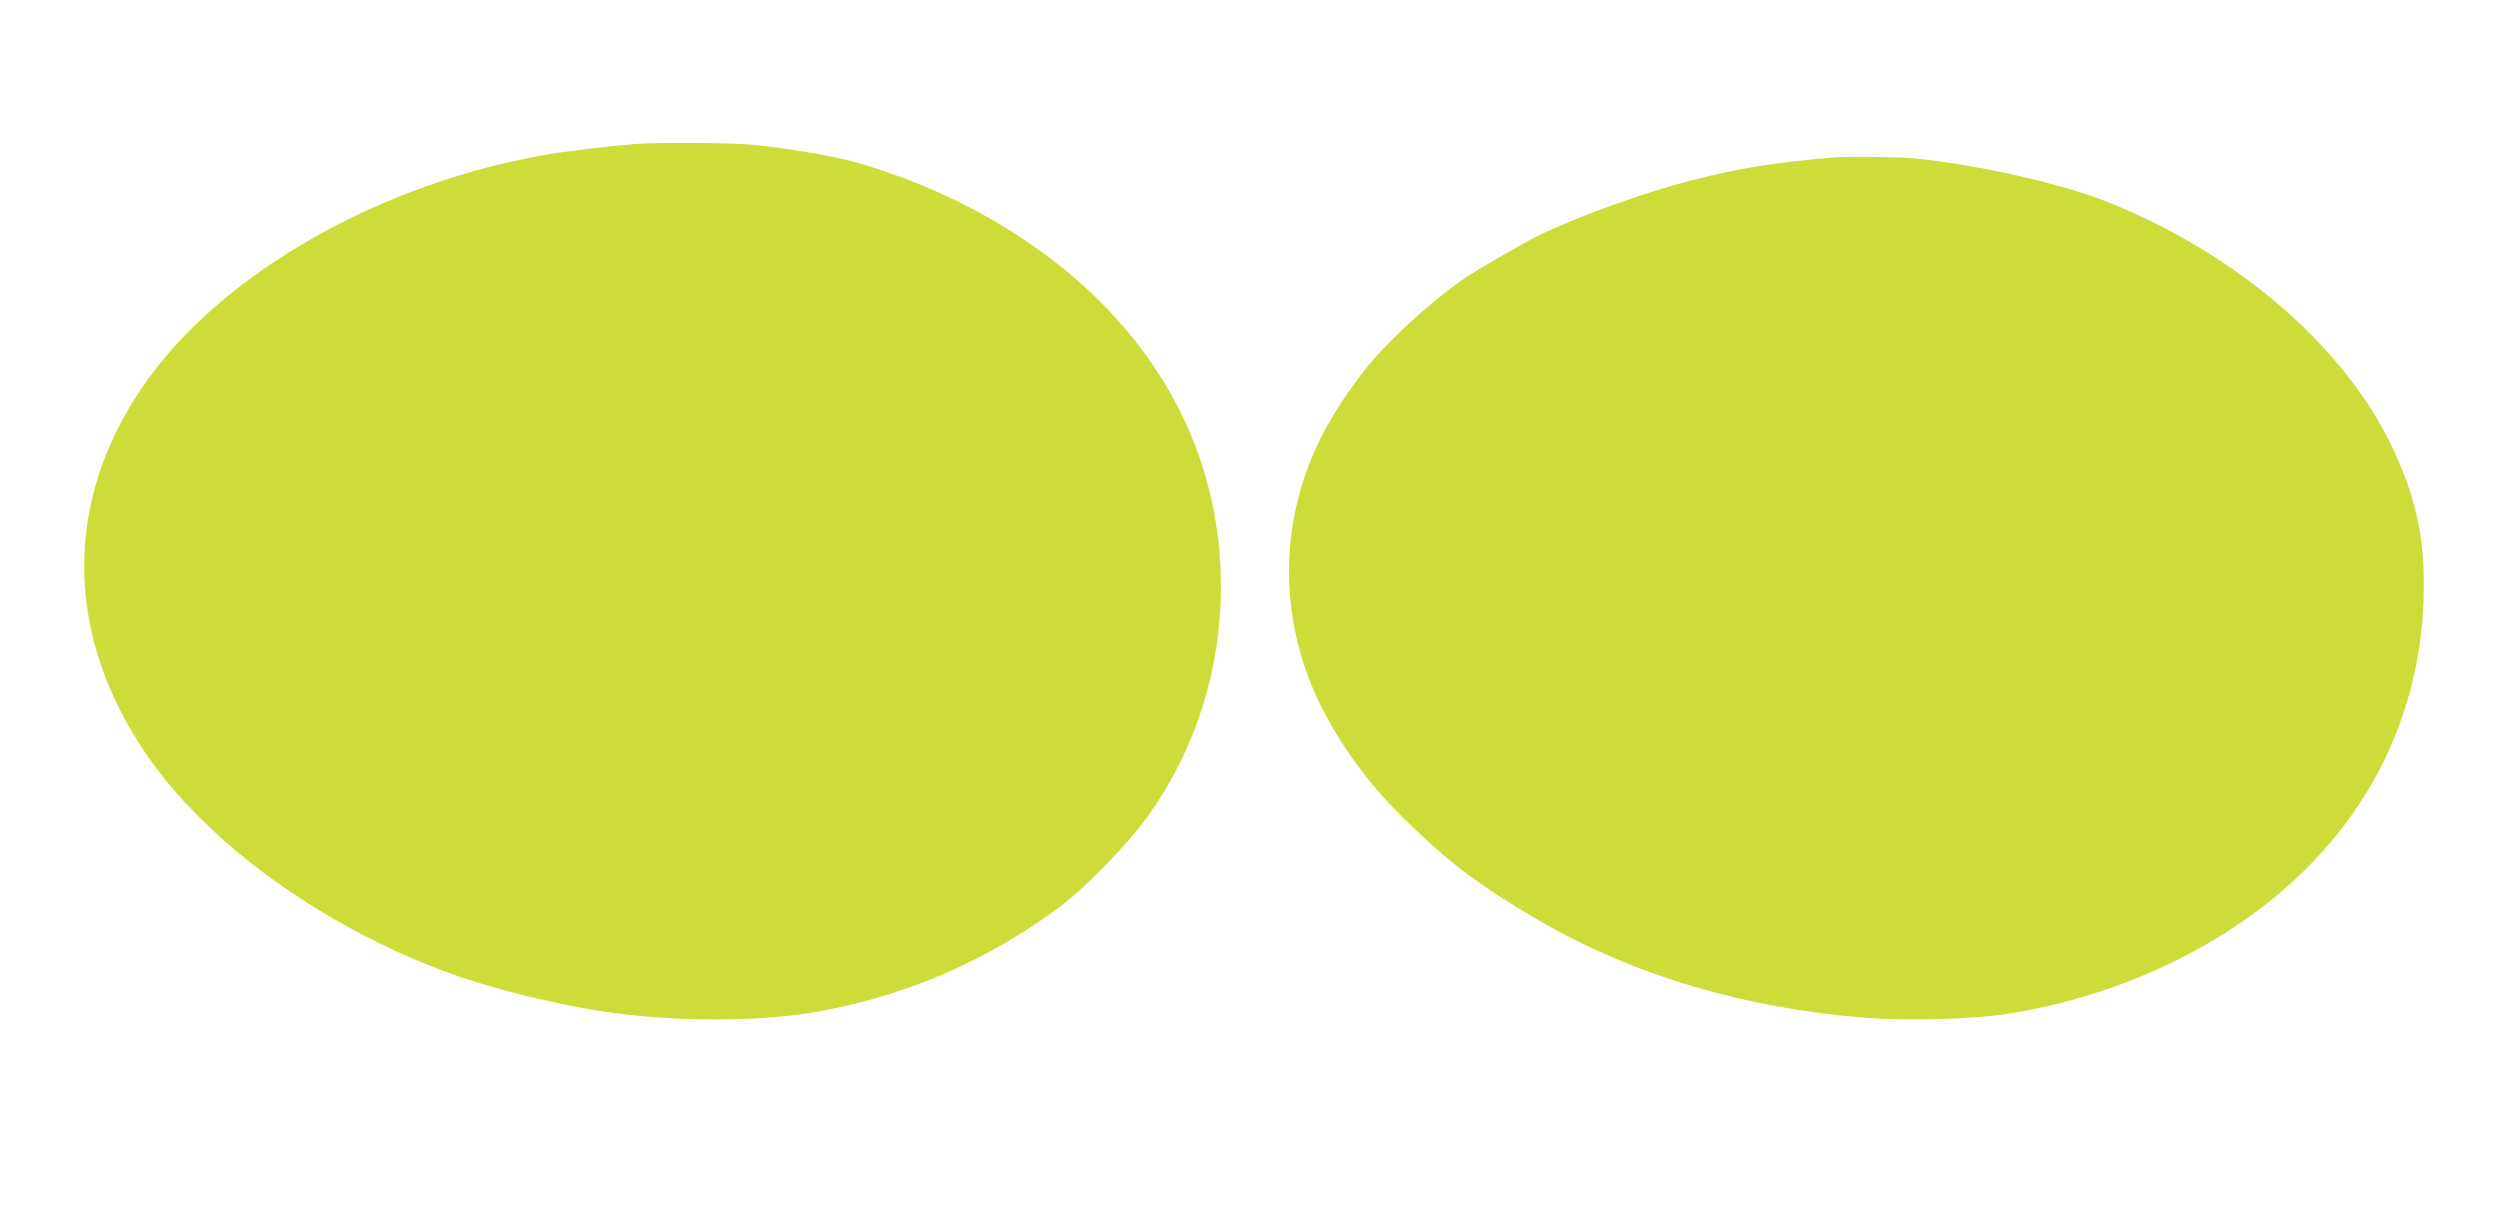 <?xml version="1.0" standalone="no"?>
<!DOCTYPE svg PUBLIC "-//W3C//DTD SVG 20010904//EN"
 "http://www.w3.org/TR/2001/REC-SVG-20010904/DTD/svg10.dtd">
<svg version="1.0" xmlns="http://www.w3.org/2000/svg"
 width="1280pt" height="619pt" viewBox="0 0 1280 619"
 preserveAspectRatio="xMidYMid meet">
<g transform="translate(0,619) scale(0.1,-0.1)"
fill="#cddc39" stroke="none">
<path d="M3255 5453 c-146 -12 -355 -37 -454 -54 -845 -145 -1648 -598 -2048
-1157 -368 -514 -422 -1102 -154 -1656 128 -262 302 -483 561 -711 325 -285
760 -536 1185 -683 199 -69 483 -139 720 -177 361 -58 817 -60 1125 -4 458 83
874 264 1245 543 127 95 348 324 445 461 243 342 372 750 371 1175 0 782 -433
1462 -1207 1895 -208 117 -458 219 -685 280 -113 30 -360 71 -519 85 -105 9
-489 11 -585 3z"/>
<path d="M9390 5384 c-300 -25 -487 -55 -735 -119 -249 -64 -599 -192 -790
-287 -79 -40 -308 -173 -365 -212 -183 -126 -408 -334 -521 -481 -156 -203
-252 -380 -312 -575 -91 -297 -90 -611 5 -910 87 -276 275 -567 520 -805 230
-225 382 -339 688 -518 480 -279 1048 -449 1670 -498 237 -18 576 -7 765 26
434 75 834 236 1175 473 594 413 919 1019 920 1714 0 263 -45 462 -161 707
-247 520 -800 996 -1464 1259 -234 93 -651 187 -980 221 -74 8 -339 11 -415 5z"/>
</g>
</svg>
